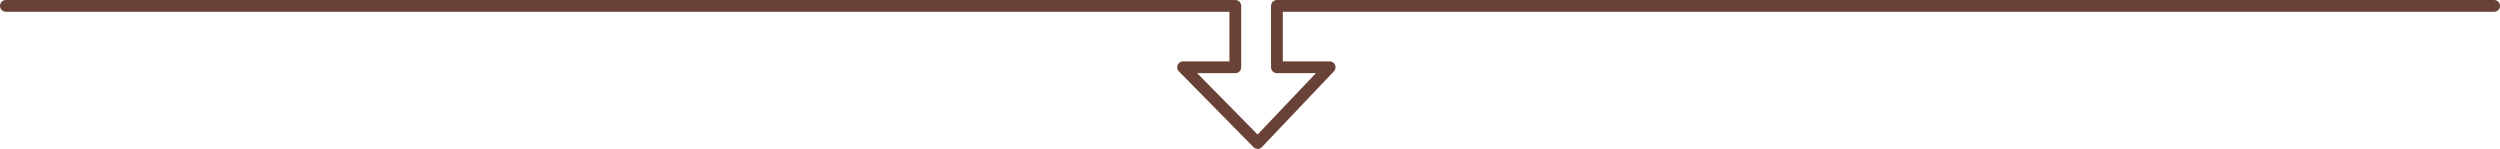 <svg xmlns="http://www.w3.org/2000/svg" width="424.734" height="25.292" viewBox="0 0 424.734 25.292"><path data-name="パス 4083" d="M1 1h208.872v10.43H201l12.672 12.862 6.5-6.839 5.727-6.023h-8.958V1h206.793" fill="none" stroke="#694136" stroke-linecap="round" stroke-linejoin="round" stroke-width="2"/></svg>